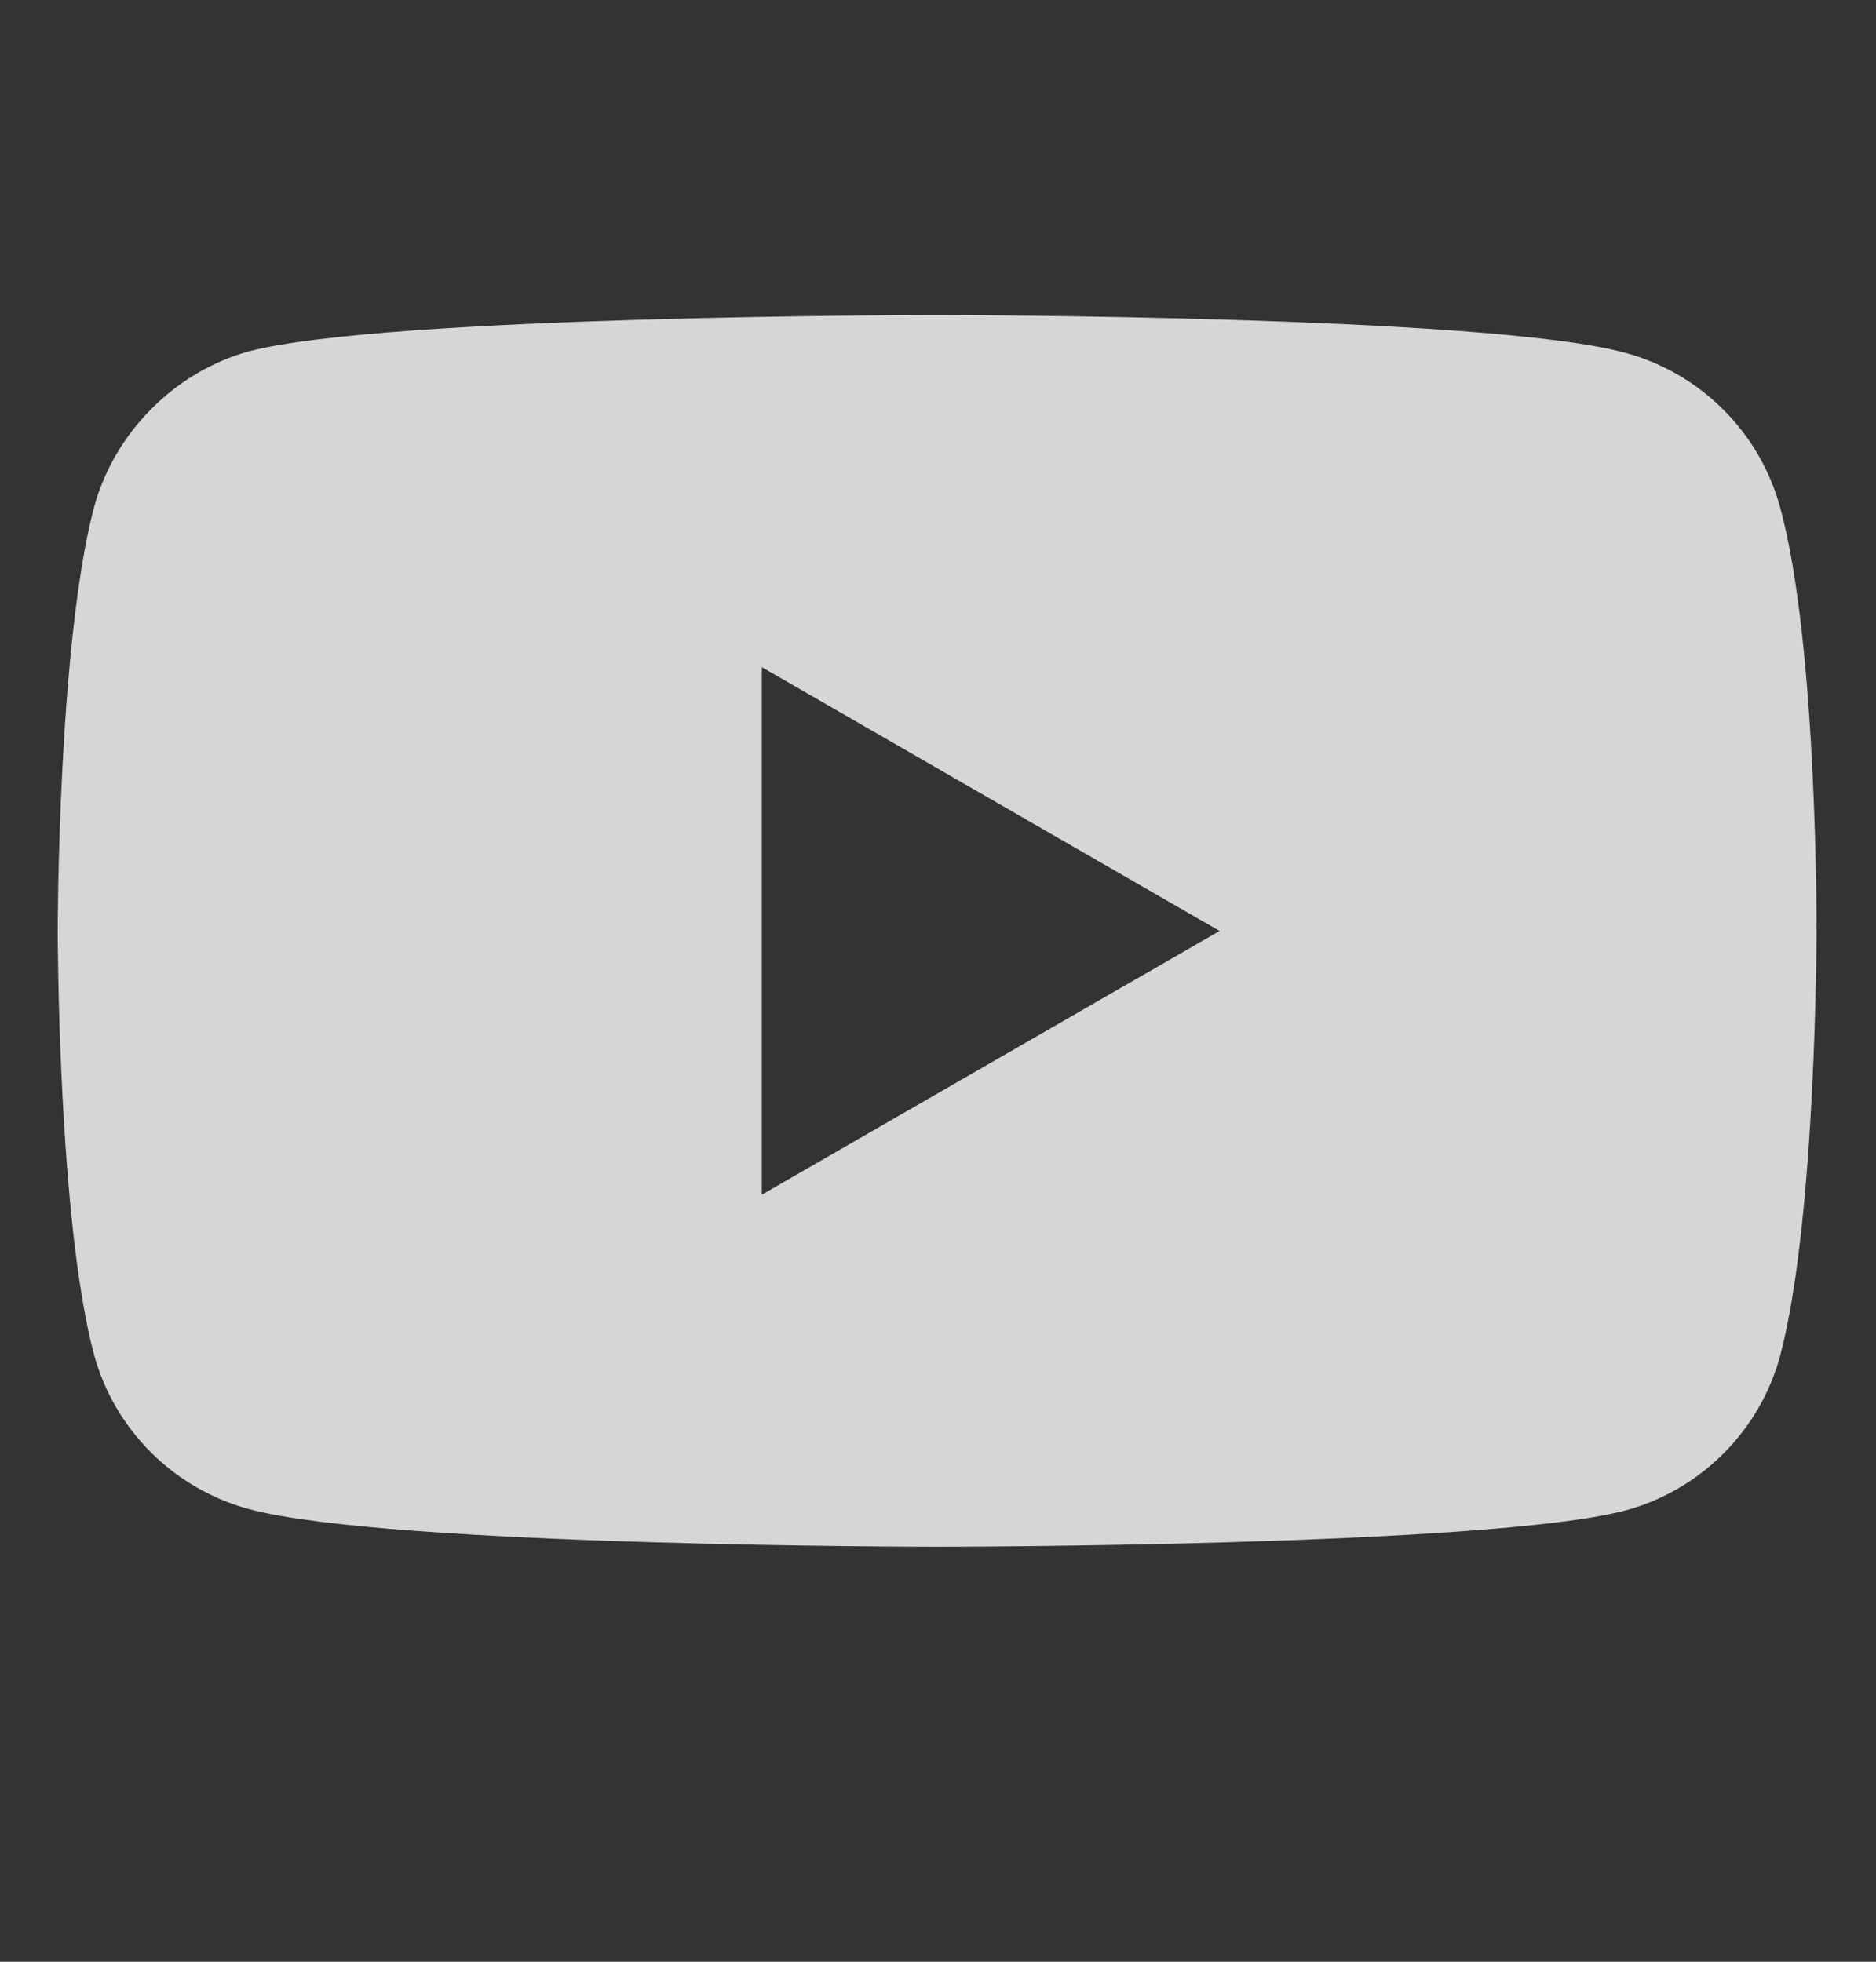 <svg width="22" height="23" viewBox="0 0 22 23" fill="none" xmlns="http://www.w3.org/2000/svg">
<rect x="0" y="0" width="22" height="23" fill="#333333" stroke="none"/>
<g opacity="0.8">
<path d="M20.877 5.954C20.639 5.07 19.942 4.374 19.059 4.136C17.445 3.694 10.989 3.694 10.989 3.694C10.989 3.694 4.533 3.694 2.919 4.119C2.053 4.357 1.339 5.07 1.101 5.954C0.677 7.568 0.677 10.915 0.677 10.915C0.677 10.915 0.677 14.278 1.101 15.875C1.339 16.759 2.036 17.455 2.919 17.693C4.55 18.135 10.989 18.135 10.989 18.135C10.989 18.135 17.445 18.135 19.059 17.71C19.943 17.472 20.639 16.776 20.877 15.892C21.302 14.278 21.302 10.931 21.302 10.931C21.302 10.931 21.319 7.568 20.877 5.954ZM8.934 14.007V7.822L14.302 10.915L8.934 14.007Z" fill="white"/>
</g>
</svg>

